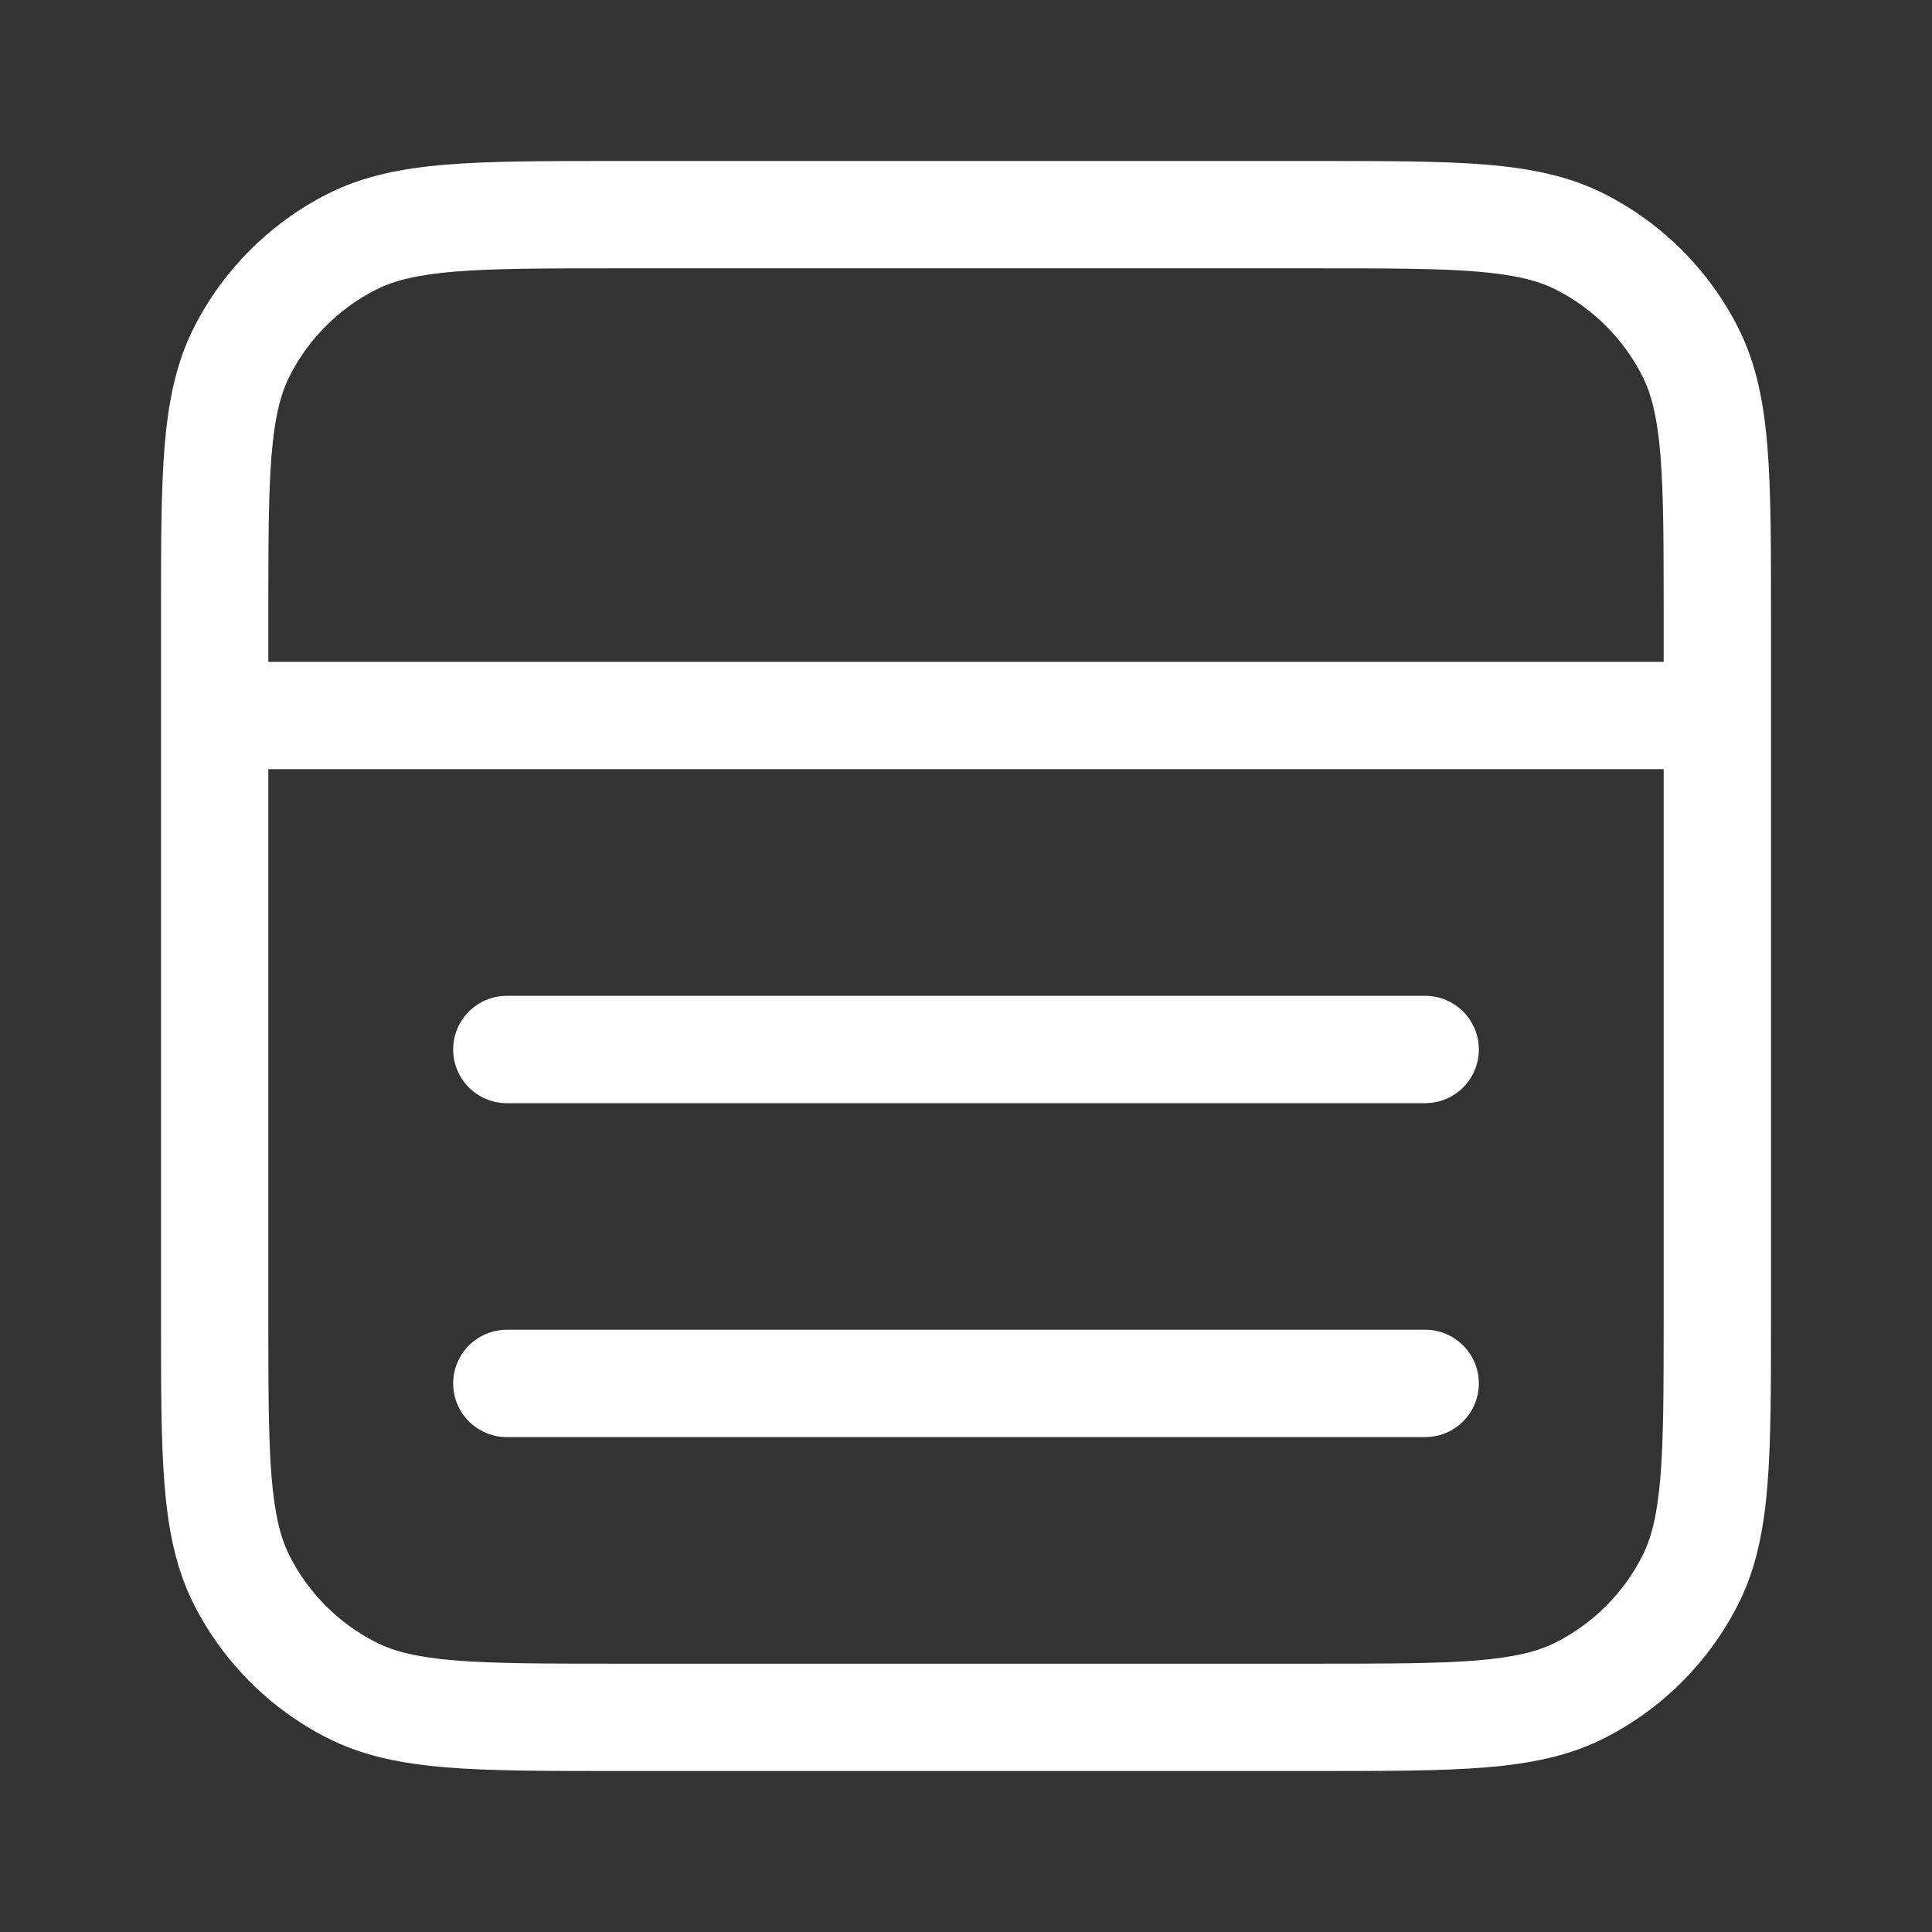 <svg width="36" height="36" viewBox="0 0 36 36" fill="none" xmlns="http://www.w3.org/2000/svg">
<rect x="0" y="0" width="36" height="36" fill="#333333" stroke="none"/>
<path fill-rule="evenodd" clip-rule="evenodd" d="M11.423 3H24.577C25.847 3 26.861 3 27.68 3.067C28.52 3.136 29.242 3.28 29.906 3.618C30.972 4.161 31.839 5.028 32.382 6.094C32.721 6.758 32.864 7.48 32.933 8.32C33 9.139 33 10.153 33 11.423V24.577C33 25.847 33 26.861 32.933 27.68C32.864 28.52 32.721 29.242 32.382 29.906C31.839 30.972 30.972 31.839 29.906 32.382C29.242 32.721 28.52 32.864 27.68 32.933C26.861 33 25.847 33 24.577 33H11.423C10.153 33 9.139 33 8.32 32.933C7.48 32.864 6.758 32.721 6.094 32.382C5.028 31.839 4.161 30.972 3.618 29.906C3.28 29.242 3.136 28.52 3.067 27.68C3 26.861 3 25.847 3 24.577V11.423C3 10.153 3 9.139 3.067 8.32C3.136 7.48 3.28 6.758 3.618 6.094C4.161 5.028 5.028 4.161 6.094 3.618C6.758 3.28 7.48 3.136 8.32 3.067C9.139 3 10.153 3 11.423 3ZM5 14.333V24.533C5 25.857 5.001 26.789 5.06 27.517C5.119 28.233 5.229 28.663 5.4 28.998C5.751 29.688 6.312 30.249 7.002 30.6C7.337 30.771 7.767 30.881 8.483 30.94C9.211 30.999 10.143 31 11.467 31H24.533C25.857 31 26.789 30.999 27.517 30.94C28.233 30.881 28.663 30.771 28.998 30.6C29.688 30.249 30.249 29.688 30.6 28.998C30.771 28.663 30.881 28.233 30.94 27.517C30.999 26.789 31 25.857 31 24.533V14.333H5ZM31 12.333H5V11.467C5 10.143 5.001 9.211 5.06 8.483C5.119 7.767 5.229 7.337 5.4 7.002C5.751 6.312 6.312 5.751 7.002 5.4C7.337 5.229 7.767 5.119 8.483 5.06C9.211 5.001 10.143 5 11.467 5H24.533C25.857 5 26.789 5.001 27.517 5.06C28.233 5.119 28.663 5.229 28.998 5.4C29.688 5.751 30.249 6.312 30.6 7.002C30.771 7.337 30.881 7.767 30.94 8.483C30.999 9.211 31 10.143 31 11.467V12.333ZM8.444 19.556C8.444 19.003 8.892 18.556 9.444 18.556H26.556C27.108 18.556 27.556 19.003 27.556 19.556C27.556 20.108 27.108 20.556 26.556 20.556H9.444C8.892 20.556 8.444 20.108 8.444 19.556ZM8.444 25.778C8.444 25.226 8.892 24.778 9.444 24.778H26.556C27.108 24.778 27.556 25.226 27.556 25.778C27.556 26.33 27.108 26.778 26.556 26.778H9.444C8.892 26.778 8.444 26.33 8.444 25.778Z" fill="white"/>
</svg>
